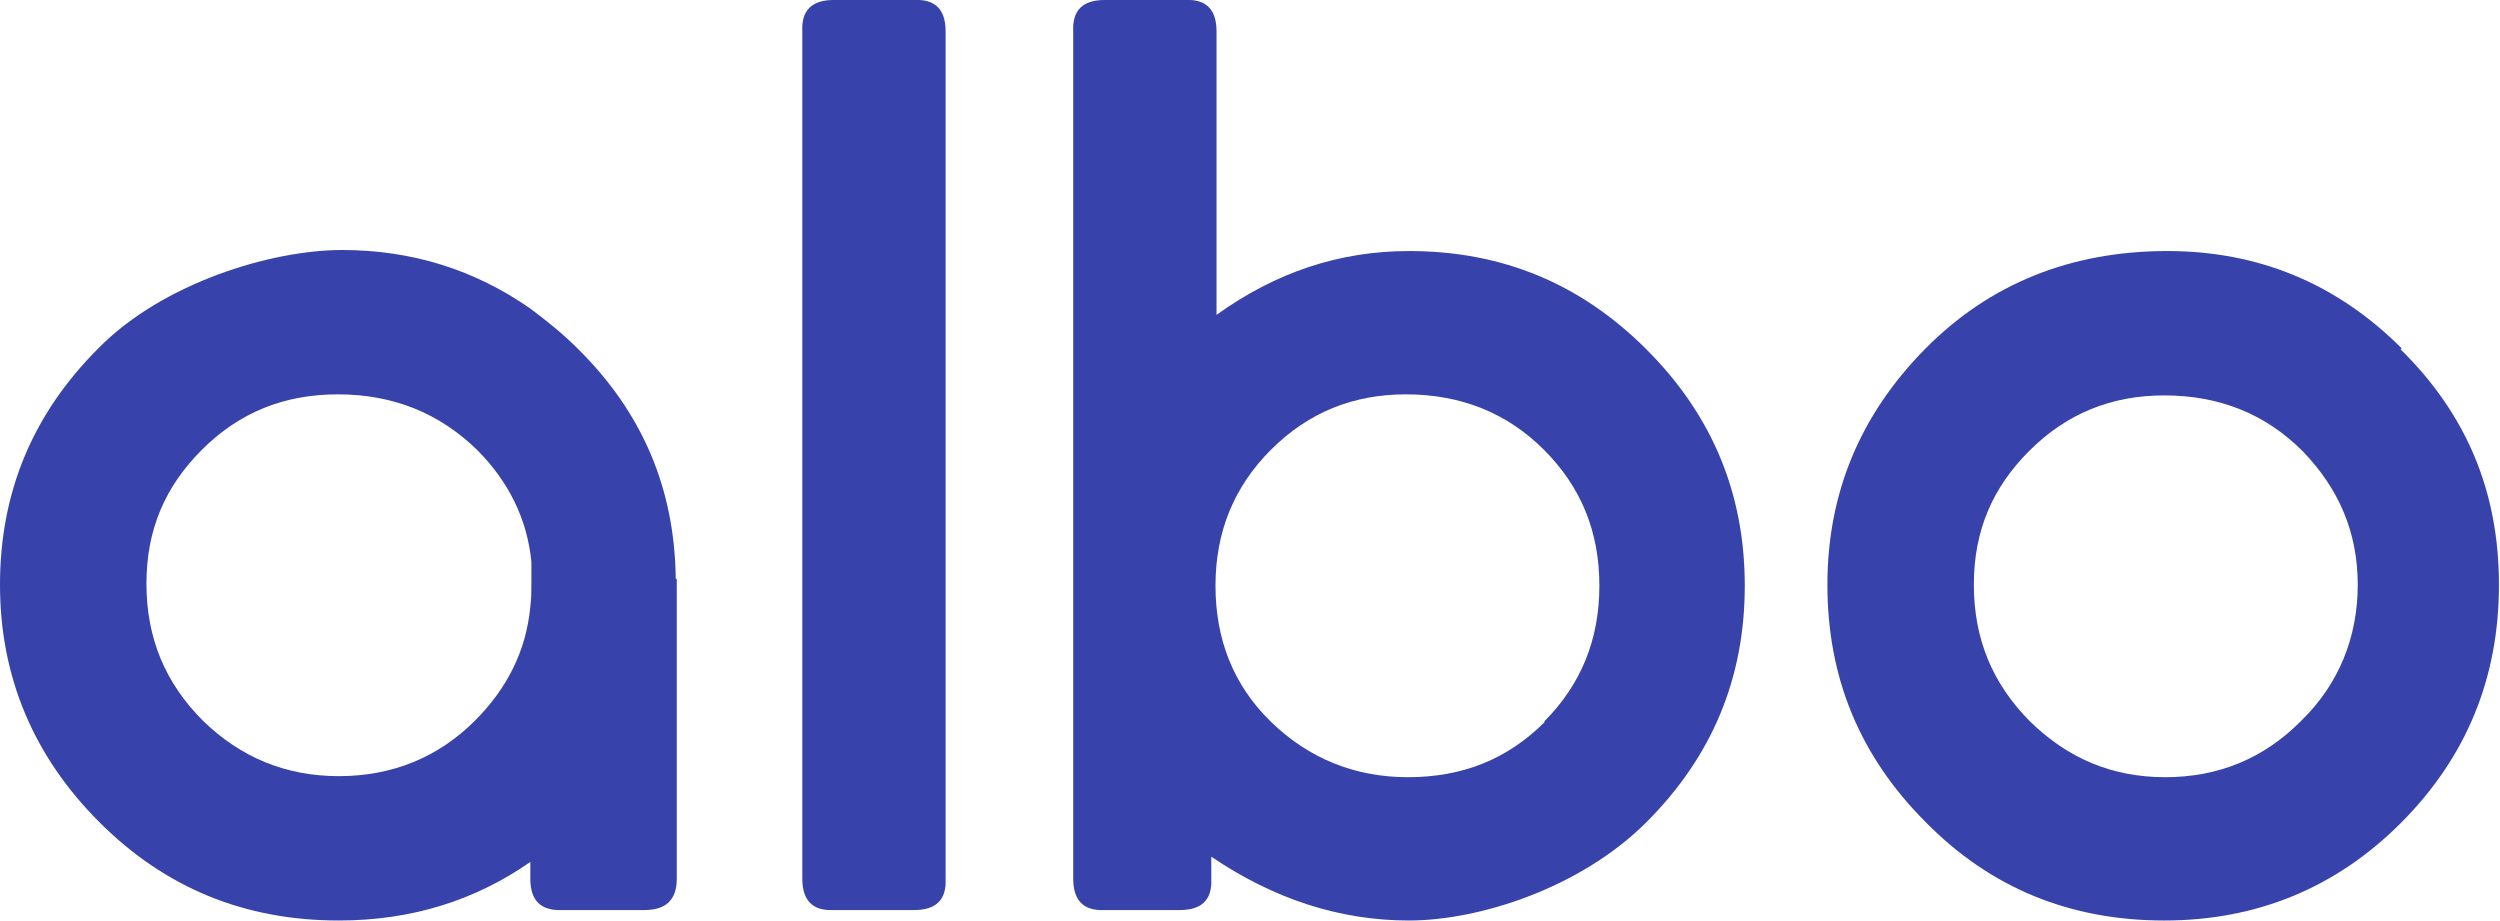 <?xml version="1.0" encoding="UTF-8"?>
<svg xmlns="http://www.w3.org/2000/svg" version="1.1" viewBox="0 0 239 88">
  <defs>
    <style>
      .cls-1 {
        fill: #3743aa;
      }
    </style>
  </defs>
  <!-- Generator: Adobe Illustrator 28.7.2, SVG Export Plug-In . SVG Version: 1.2.0 Build 154)  -->
  <g>
    <g id="Capa_1">
      <g>
        <path class="cls-1" d="M87.4,0h-7.7c-2.1,0-3.1,1-3,3v81c0,2.1,1,3.1,3,3h7.7c2.1,0,3.1-1,3-3V3c0-2.1-1-3.1-3-3Z"/>
        <path class="cls-1" d="M134.7,24h0c-6.6,0-12.7,2-18.4,6.1V3c0-2.1-1-3.1-3-3h-7.7c-2.1,0-3.1,1-3,3v81c0,2.1,1,3.1,3,3h7.2c2.1,0,3.1-1,3-3v-2.1c5.9,4,12.2,6.1,18.9,6.1s16.4-3.1,22.7-9.4c6.3-6.3,9.4-13.8,9.4-22.6s-3.1-16.3-9.4-22.6c-6.3-6.3-13.8-9.4-22.7-9.4ZM147.7,69c-3.6,3.6-7.9,5.3-13.1,5.3-5.1,0-9.5-1.8-13.1-5.3-3.6-3.5-5.3-7.9-5.3-13,0-5.2,1.8-9.5,5.3-13,3.6-3.6,7.9-5.3,12.9-5.3,5.3,0,9.7,1.8,13.2,5.3,3.6,3.6,5.3,7.9,5.3,13,0,5.2-1.8,9.5-5.3,13Z"/>
        <path class="cls-1" d="M229.6,33.3c-6.2-6.2-13.7-9.3-22.4-9.3h0c-9.2,0-17,3.1-23.2,9.4-6.2,6.3-9.3,13.8-9.3,22.5,0,8.9,3.1,16.4,9.4,22.7,6.2,6.3,13.8,9.4,22.8,9.4,8.8,0,16.4-3.1,22.6-9.3,6.3-6.3,9.4-13.9,9.4-22.8s-3.1-16.3-9.4-22.5ZM219.9,69h0c-3.5,3.5-7.8,5.3-12.9,5.3-5.1,0-9.3-1.8-12.9-5.3-3.6-3.6-5.4-7.9-5.4-13.1s1.8-9.3,5.3-12.8c3.6-3.6,7.9-5.3,12.9-5.3,5.3,0,9.7,1.8,13.2,5.3,3.5,3.6,5.3,7.8,5.3,12.8s-1.8,9.5-5.4,13Z"/>
        <path class="cls-1" d="M64.6,55.3s0,0,0,0h0s0,0,0,0c-.1-8.6-3.2-15.9-9.4-22-1.4-1.4-2.9-2.6-4.5-3.8-5.3-3.7-11.3-5.6-18-5.6s-17.1,3.1-23.3,9.4C3.1,39.6,0,47.1,0,55.9s3.2,16.4,9.5,22.7c6.3,6.3,13.9,9.4,22.9,9.4,6.9,0,13-1.9,18.3-5.6,0,0,0,0,0,0v1.6c0,2.1,1,3.1,3.1,3h7.8c2.1,0,3.1-1,3.1-3v-28.1c0-.2,0-.3,0-.5h0ZM45.4,68.9c-3.5,3.5-7.9,5.3-13,5.3-5.1,0-9.4-1.8-13-5.3-3.6-3.6-5.4-7.9-5.4-13.1s1.8-9.3,5.3-12.8c3.6-3.6,7.9-5.3,13-5.3,5.3,0,9.7,1.8,13.3,5.3,3,3,4.8,6.6,5.2,10.7,0,.3,0,.7,0,1,0,0,0,0,0,0h0c0,.4,0,.7,0,1.1,0,.7,0,1.4-.1,2.2h0c-.4,4.2-2.2,7.8-5.3,10.9Z"/>
      </g>
    </g>
  </g>
</svg>